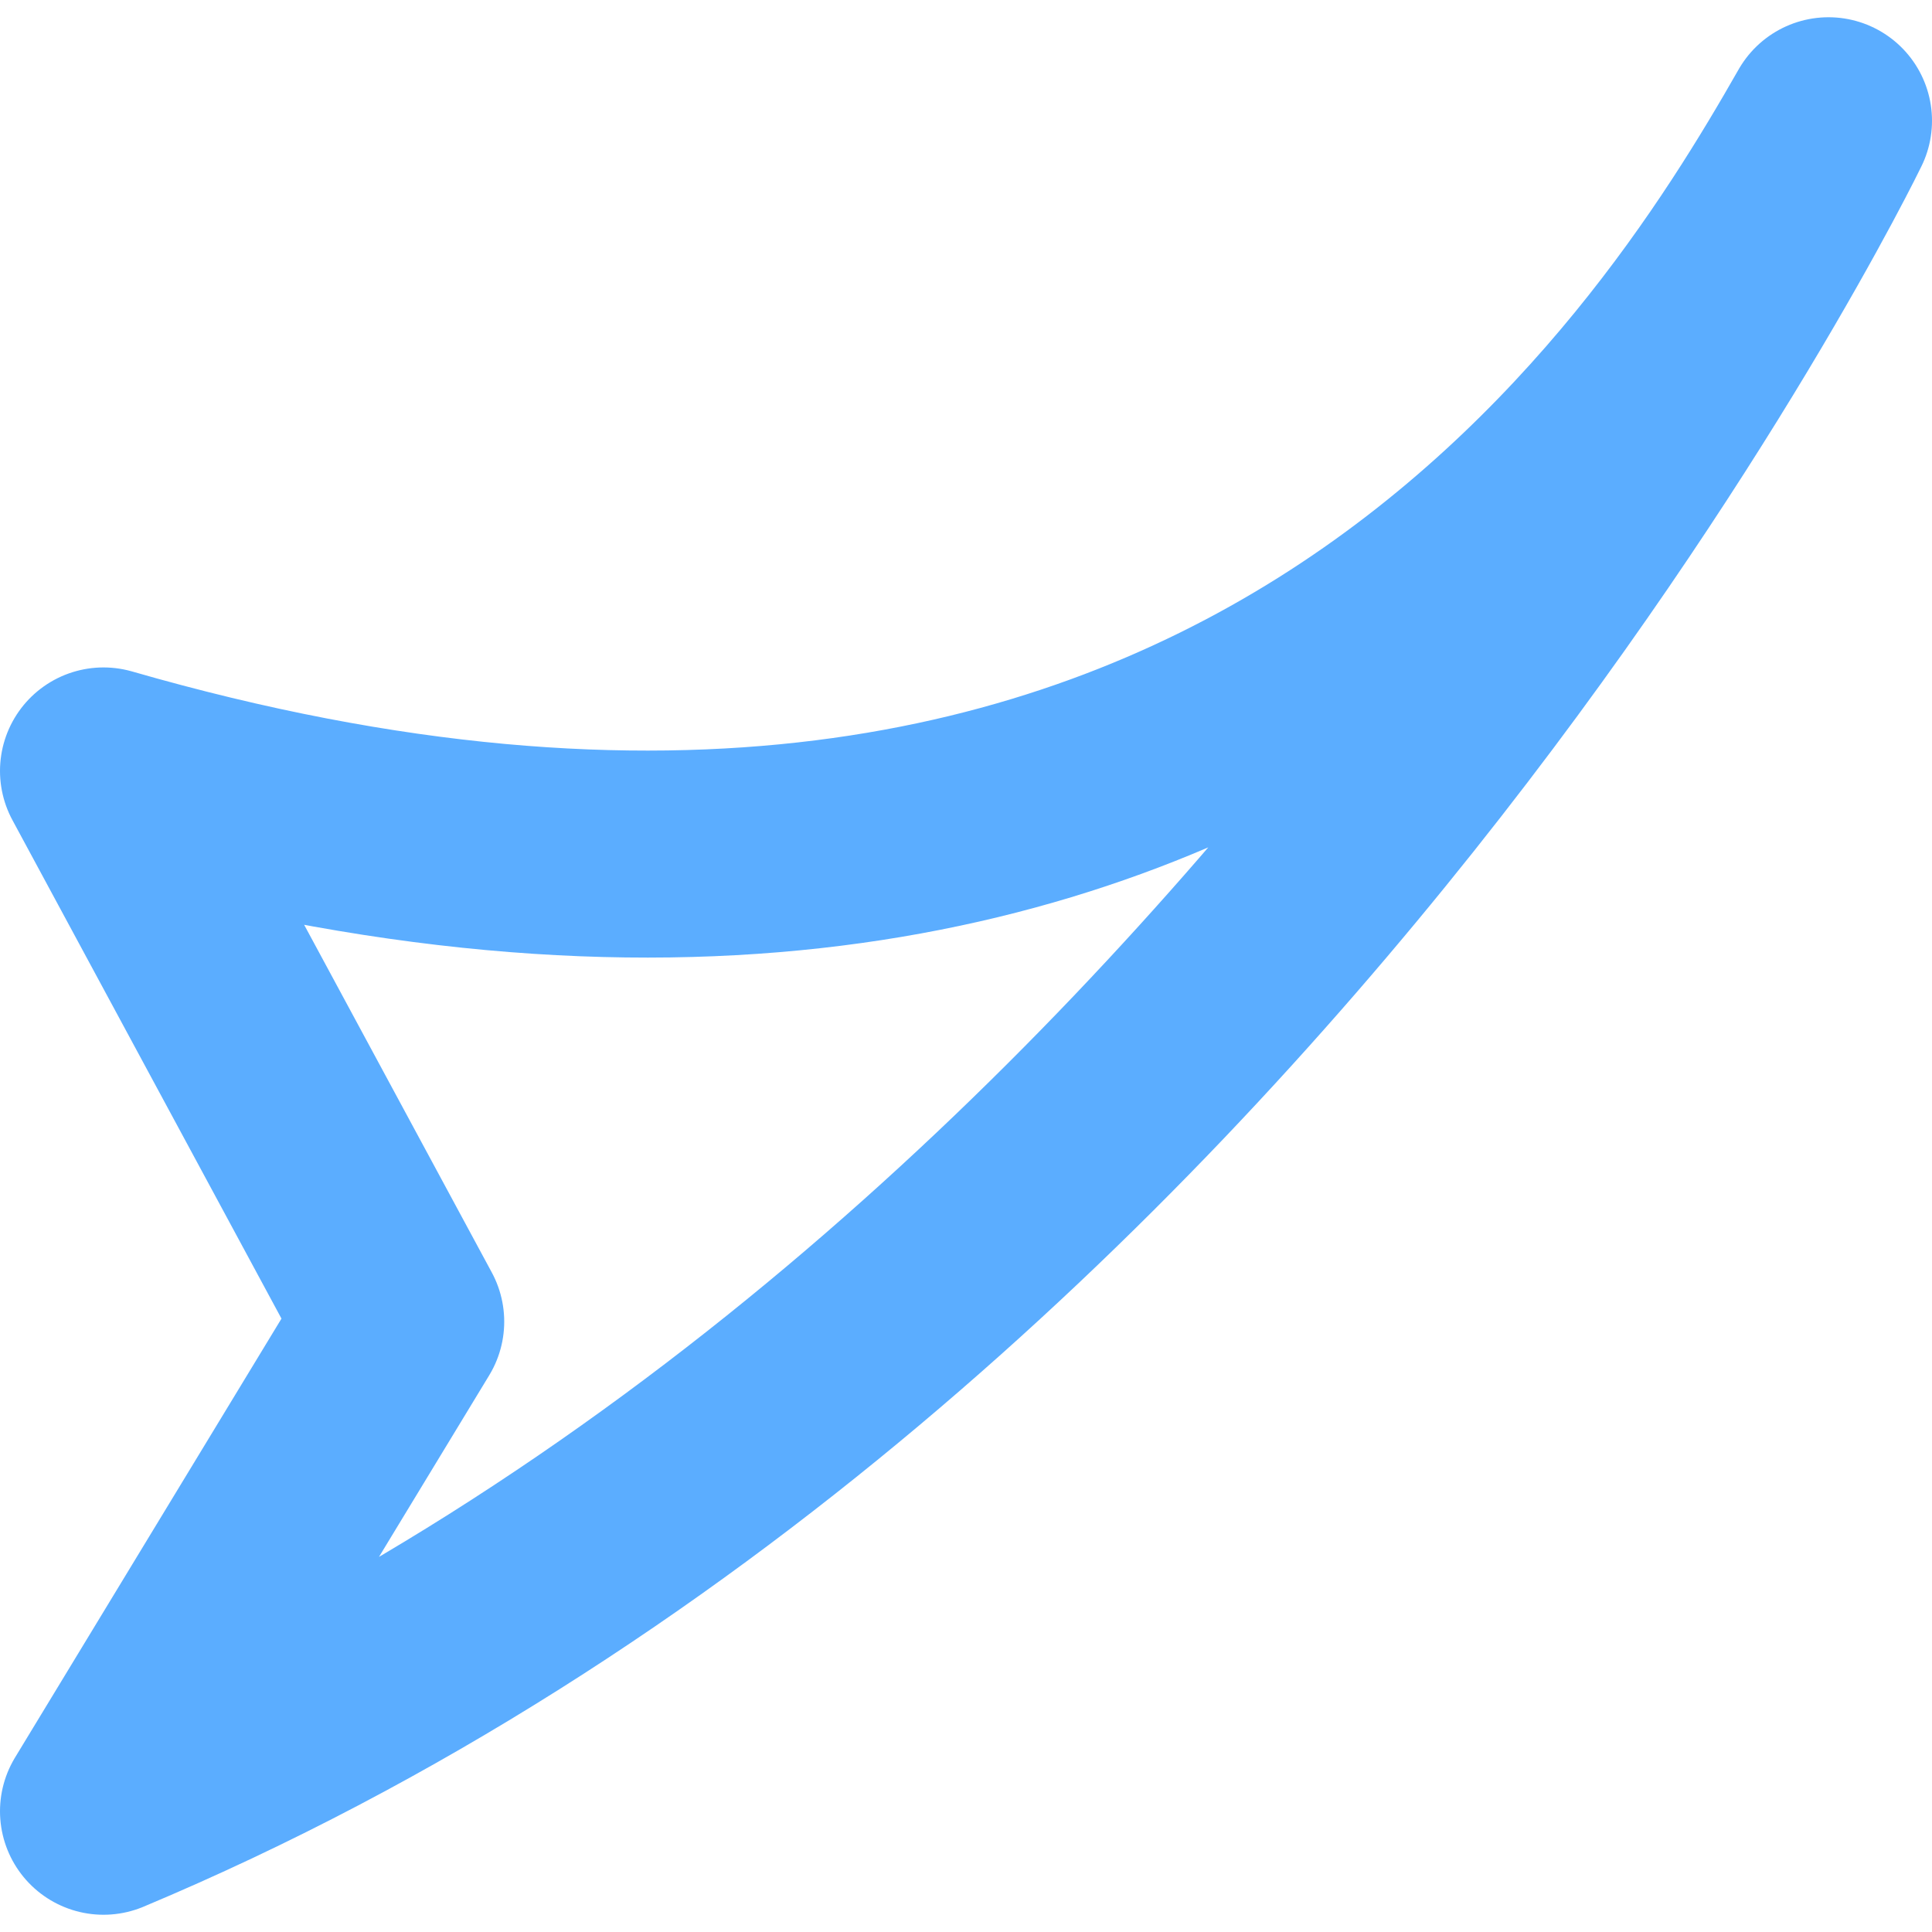 <svg width="56" height="56" viewBox="0 0 56 56" fill="none" xmlns="http://www.w3.org/2000/svg">
<path d="M53 3.5C48.703 11.039 35.692 31.769 3 22.346L11.615 38.308L3 52.5C35.967 38.679 53 3.5 53 3.5Z" stroke="#5BADFF" stroke-width="6" stroke-linecap="round" stroke-linejoin="round"/>
</svg>
